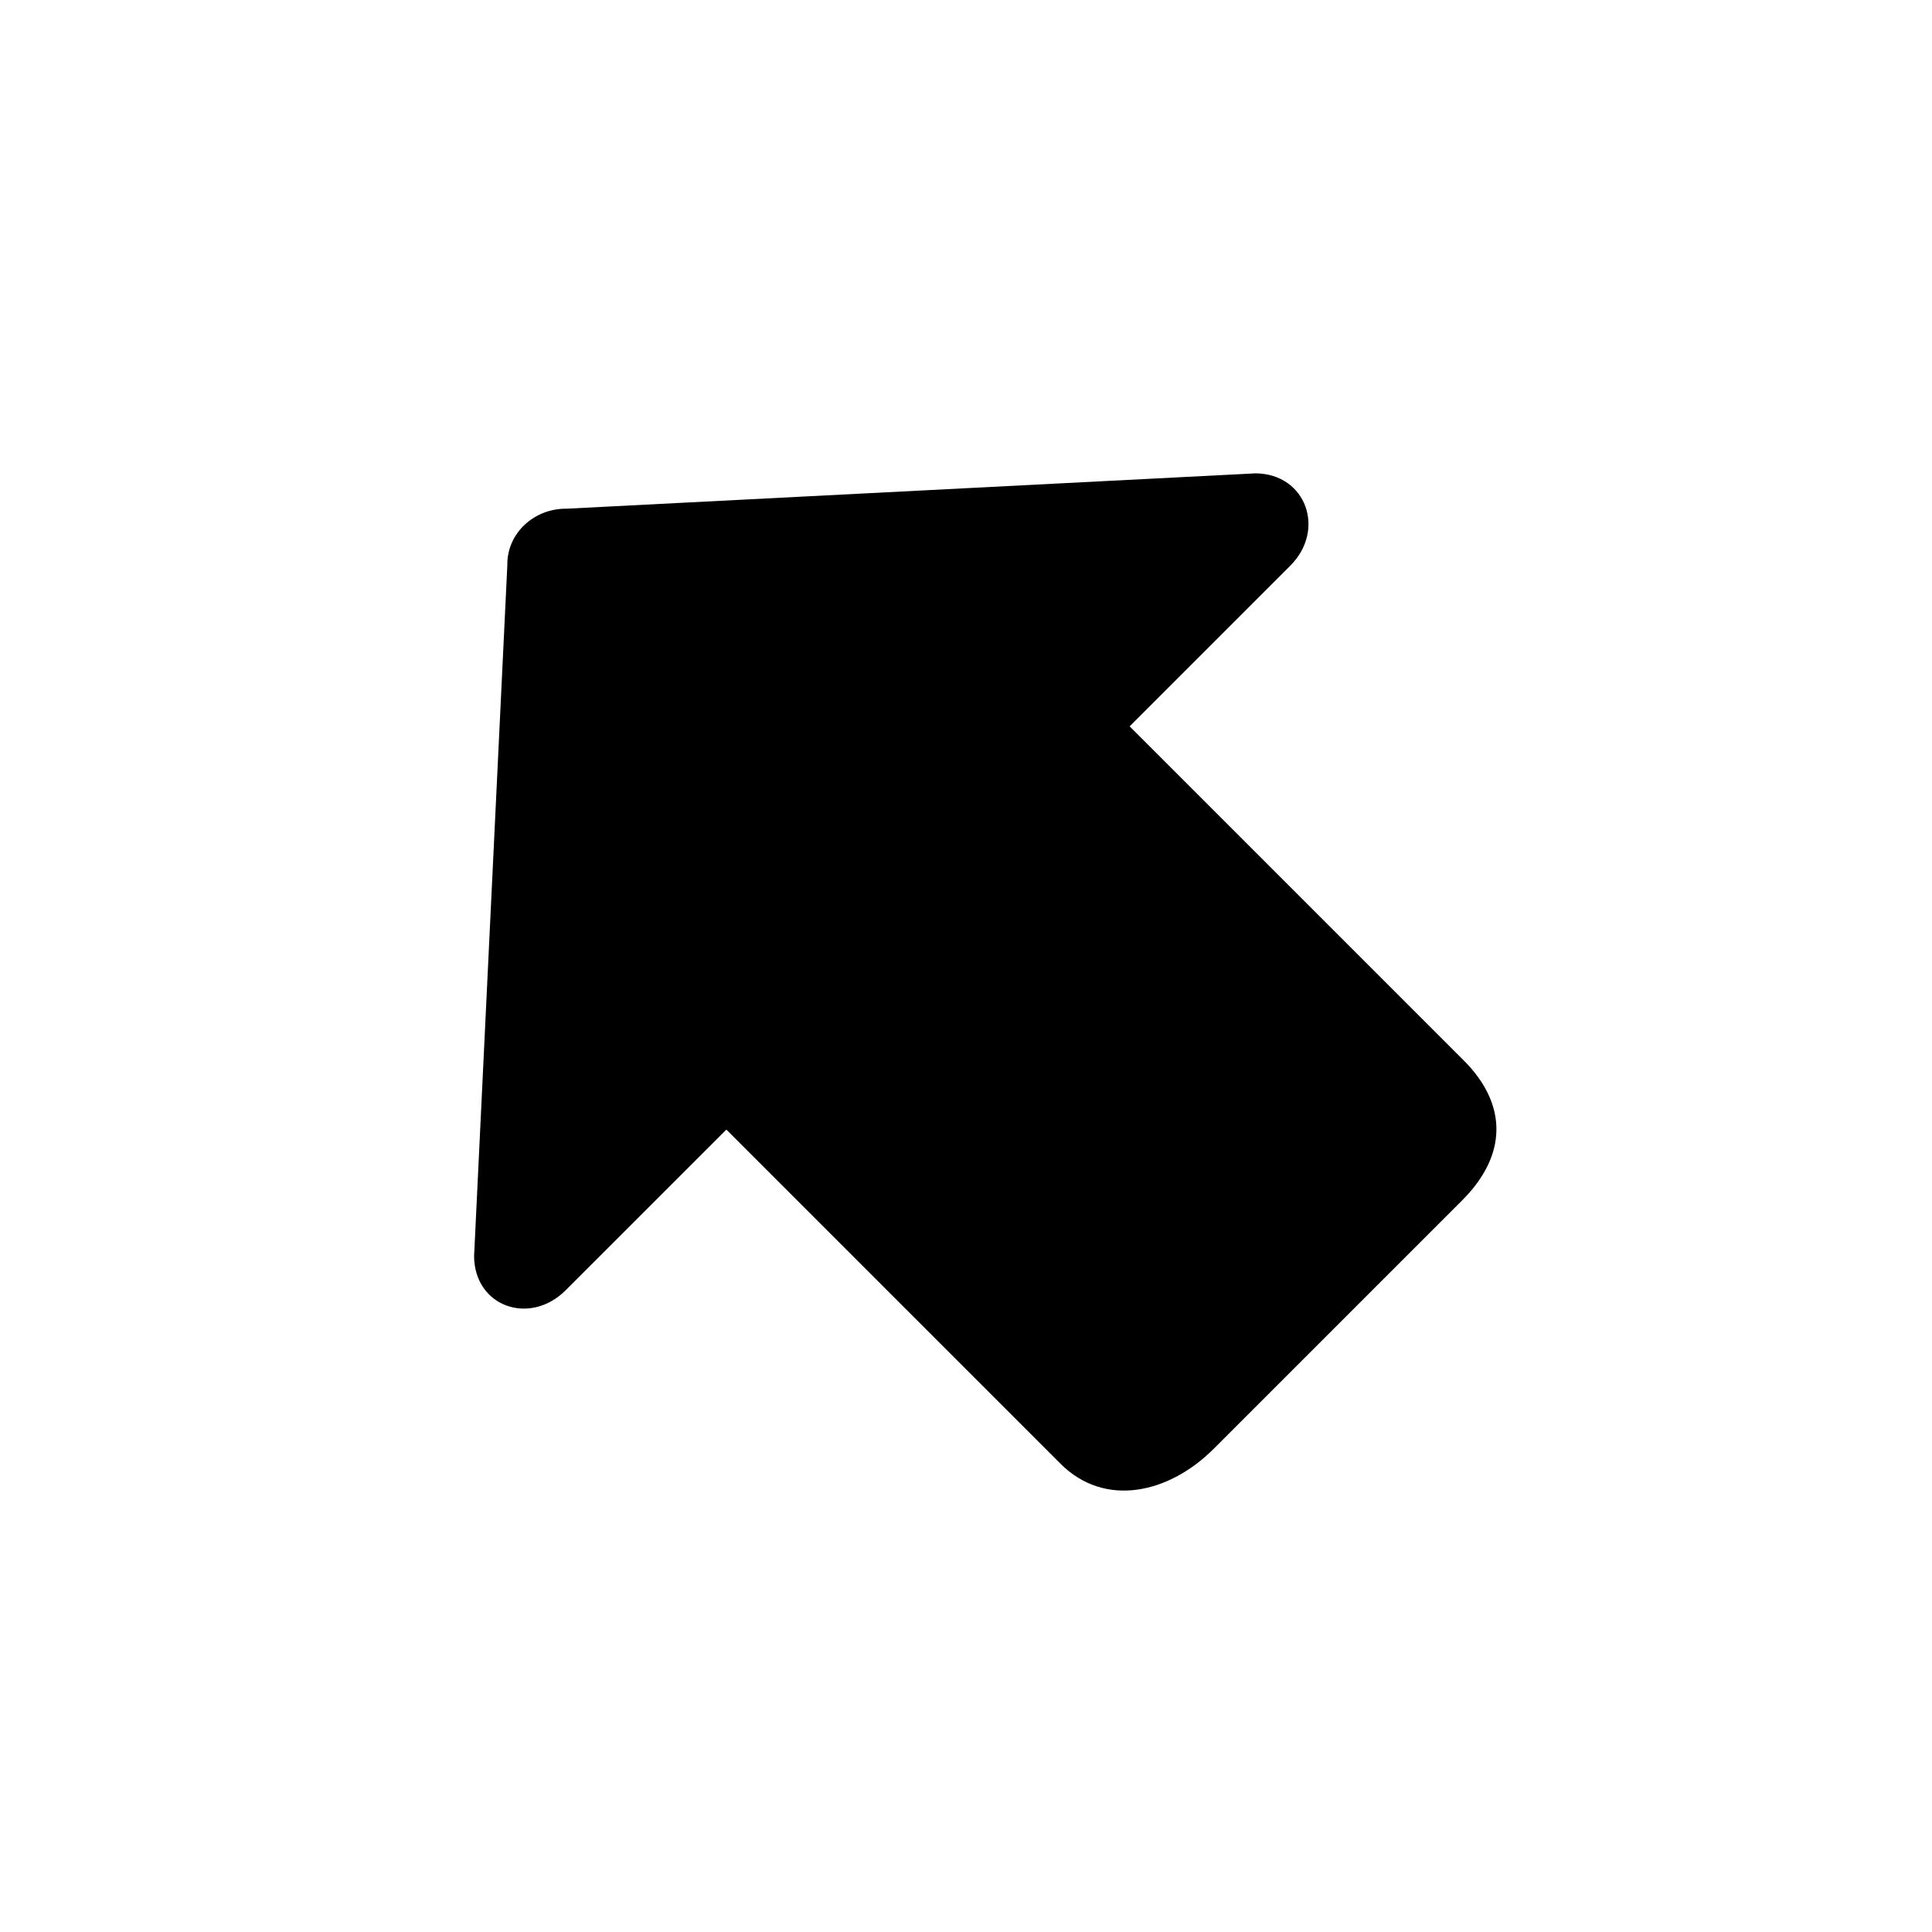 <?xml version="1.0" encoding="UTF-8"?>
<!-- Uploaded to: SVG Repo, www.svgrepo.com, Generator: SVG Repo Mixer Tools -->
<svg fill="#000000" width="800px" height="800px" version="1.1" viewBox="144 144 512 512" xmlns="http://www.w3.org/2000/svg">
 <path d="m278.45 293.75-8.816 183.23c0.18 13.359 14.82 18.402 24.27 8.953l42.586-42.582 88.539 88.539c11.805 11.805 28.805 7.871 40.602-3.93l65.898-65.898c11.805-11.805 12.172-25.242 0.371-37.047l-88.531-88.535 42.582-42.582c9.453-9.453 4.219-24.277-9.145-24.461l-182.67 9.375c-8.504-0.113-15.805 6.434-15.688 14.938z"/>
</svg>